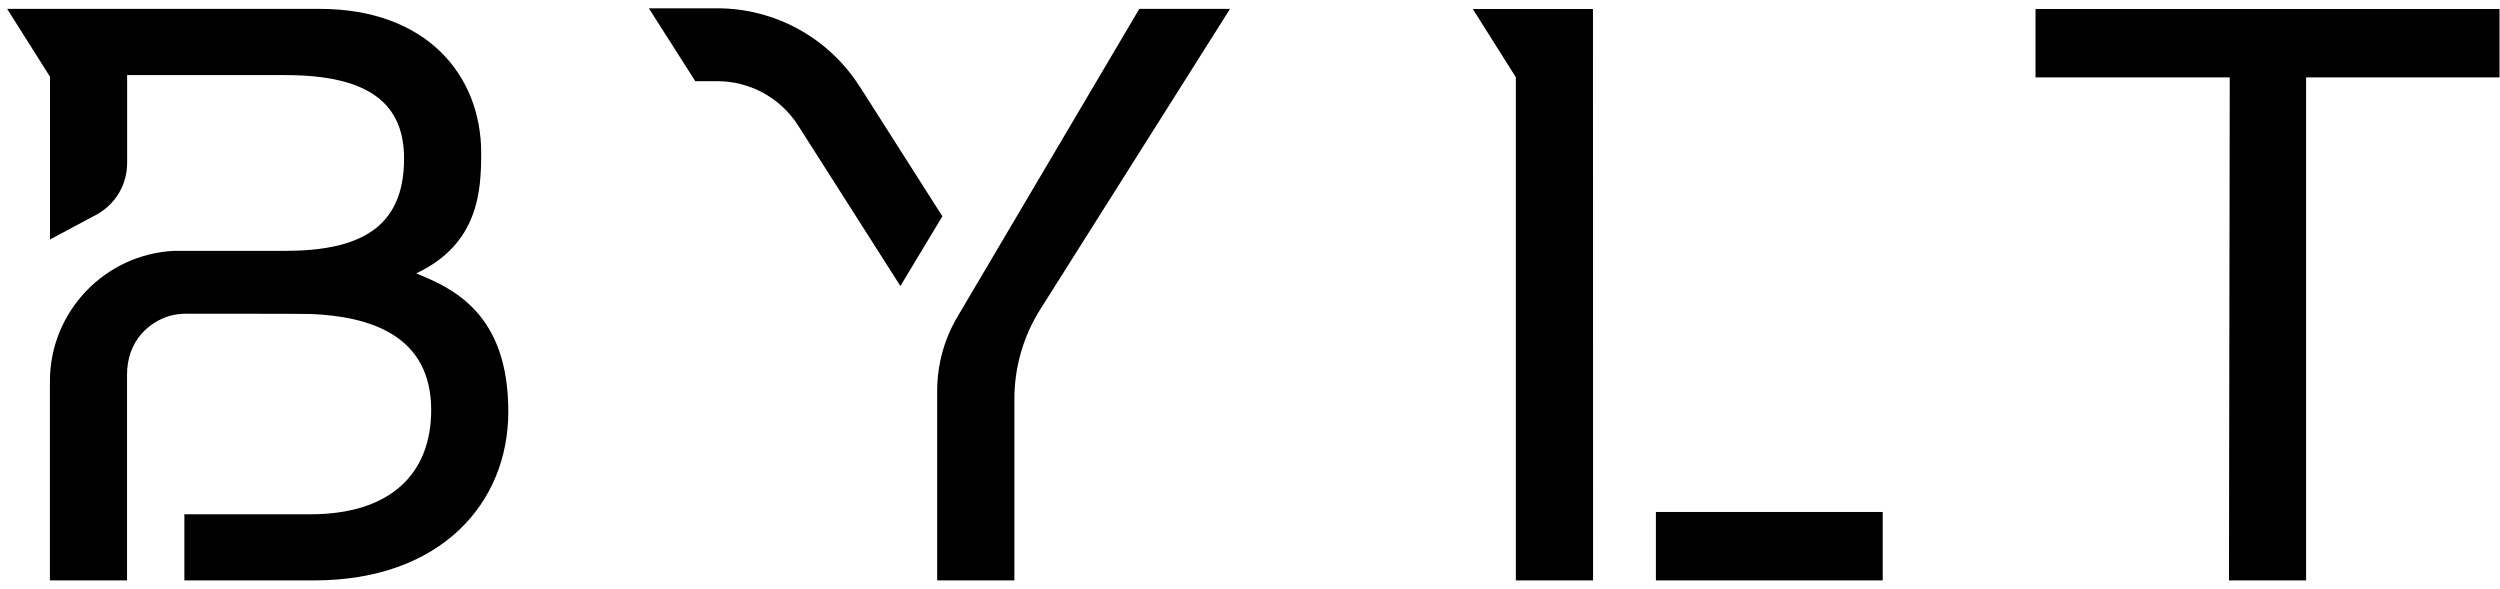 <svg id="bylt_logo" width="259" height="61" viewBox="0 0 259 61" fill="none" xmlns="http://www.w3.org/2000/svg">
    <path d="M43.101 28.33C49.611 25.28 49.851 19.73 49.851 15.85C49.851 7.77 44.171 0.92 33.121 0.92H0.741L5.181 7.95V24.81L9.971 22.25C11.941 21.19 13.171 19.14 13.171 16.9V7.78H29.571C38.471 7.78 41.861 10.91 41.861 16.43C41.861 23.69 37.161 25.99 29.491 25.99C29.491 25.99 18.251 25.99 18.011 25.99C10.871 26.35 5.171 32.27 5.171 39.5V60.13H13.161V38.79C13.161 37.26 13.641 35.73 14.661 34.58C15.411 33.74 16.391 33.09 17.501 32.75C18.111 32.56 18.761 32.5 19.401 32.5C19.401 32.5 31.751 32.5 32.221 32.53C38.341 32.78 44.671 34.74 44.671 42.48C44.671 49.08 40.461 53.28 32.141 53.28H19.101V60.13H32.541C45.661 60.13 52.661 52.13 52.661 42.64C52.661 32.5 46.981 29.89 43.111 28.32L43.101 28.33Z" fill="currentColor"/>
    <path d="M210.881 0.93V8.02H231.001L230.921 60.13H238.911V8.02H258.951V0.93H210.881Z" fill="currentColor"/>
    <path d="M97.091 40.52V60.13H105.091V41.32C105.091 38.04 106.021 34.83 107.771 32.05L127.431 0.92H118.031L99.191 32.82C97.811 35.15 97.091 37.81 97.091 40.51V40.52Z" fill="currentColor"/>
    <path d="M152.581 0.93L157.041 8V60.13H165.041L165.031 0.93H152.581Z" fill="currentColor"/>
    <path d="M195.051 53.04H171.551V60.13H195.051V53.04Z" fill="currentColor"/>
    <path d="M89.051 8.95C85.841 3.91 80.281 0.86 74.301 0.86H67.221L72.031 8.41H74.311C77.701 8.41 80.861 10.14 82.691 13.01L93.281 29.63L97.631 22.41L89.061 8.95H89.051Z" fill="currentColor"/>
</svg>

